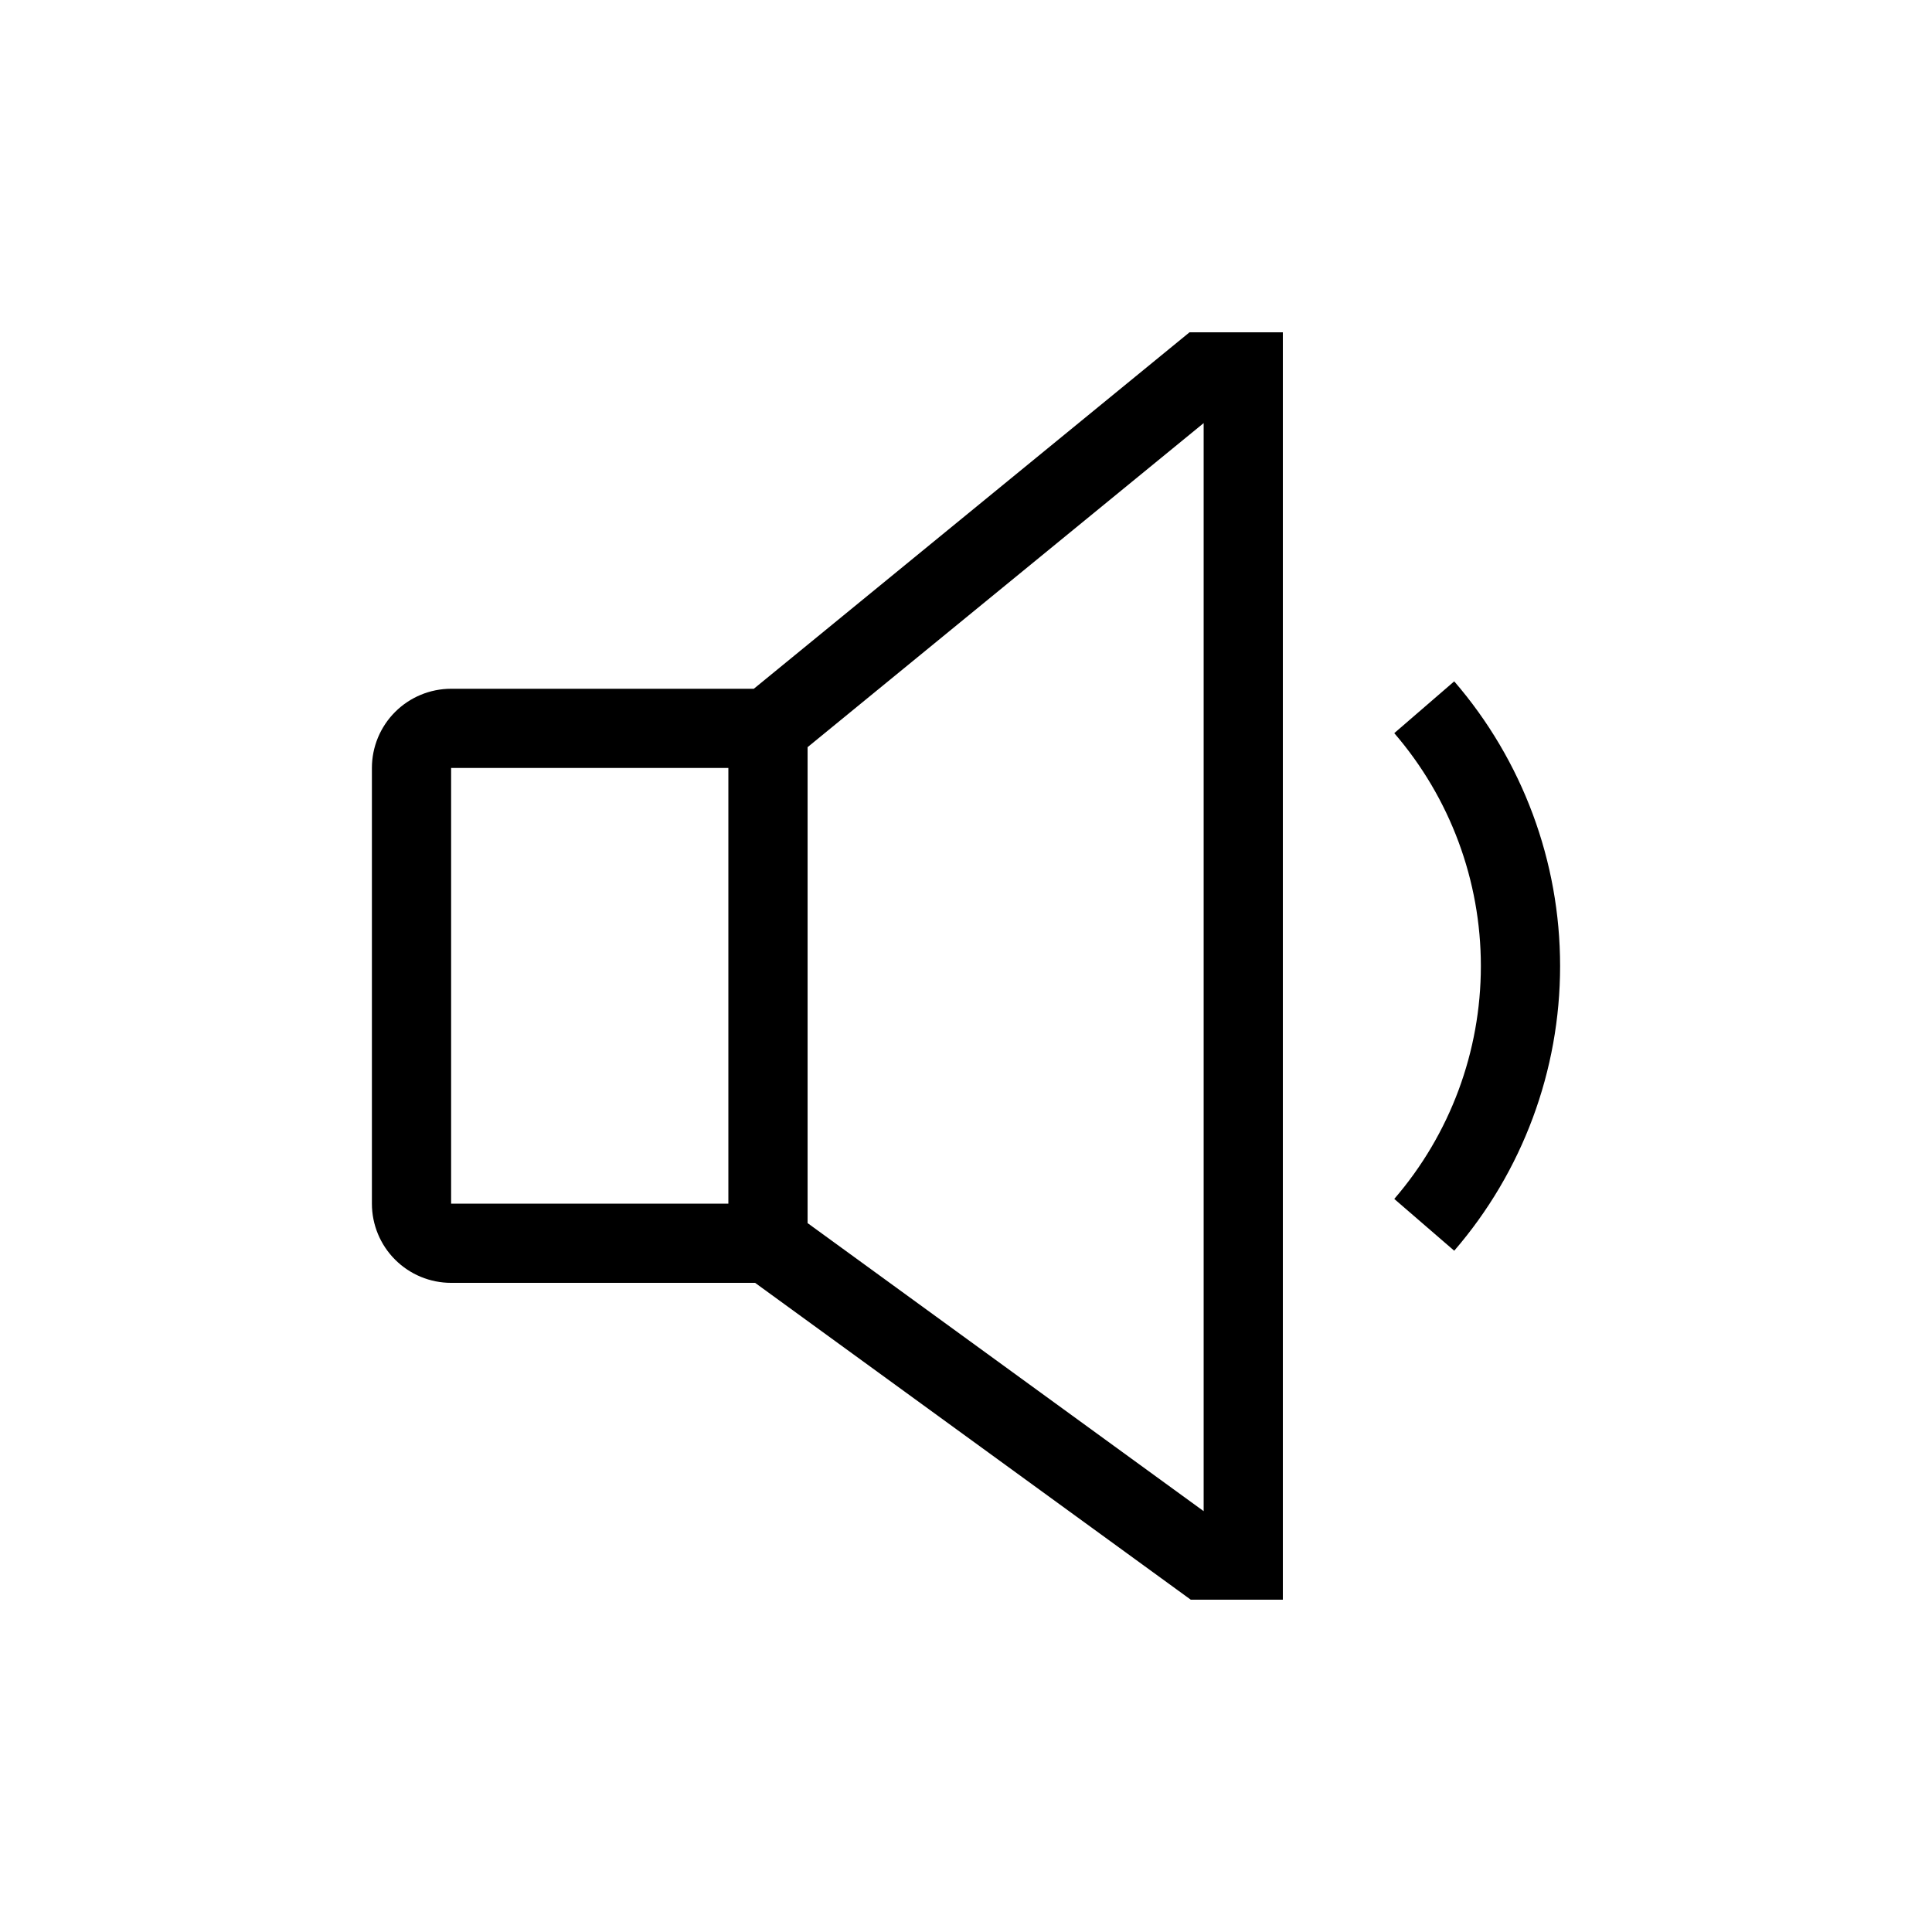 <?xml version="1.0" encoding="UTF-8"?>
<!-- Uploaded to: SVG Repo, www.svgrepo.com, Generator: SVG Repo Mixer Tools -->
<svg fill="#000000" width="800px" height="800px" version="1.1" viewBox="144 144 512 512" xmlns="http://www.w3.org/2000/svg">
 <path d="m343.77 326.53h-80.219c-5.566 0-10.906 2.211-14.844 6.148s-6.148 9.273-6.148 14.844v115.46c0 5.566 2.211 10.906 6.148 14.84 3.938 3.938 9.277 6.148 14.844 6.148h80.559l115.46 83.969h24.398v-335.87h-24.738zm-80.219 20.992h73.473v115.46h-73.473zm199.43 196.95-104.96-76.336v-126.13l104.96-85.879zm94.461-144.46c0.004 27.699-9.953 54.477-28.055 75.445l-15.891-13.73c14.805-17.152 22.949-39.059 22.949-61.715 0-22.66-8.145-44.562-22.949-61.719l15.891-13.73v0.004c18.102 20.969 28.059 47.742 28.055 75.445z"/>
</svg>